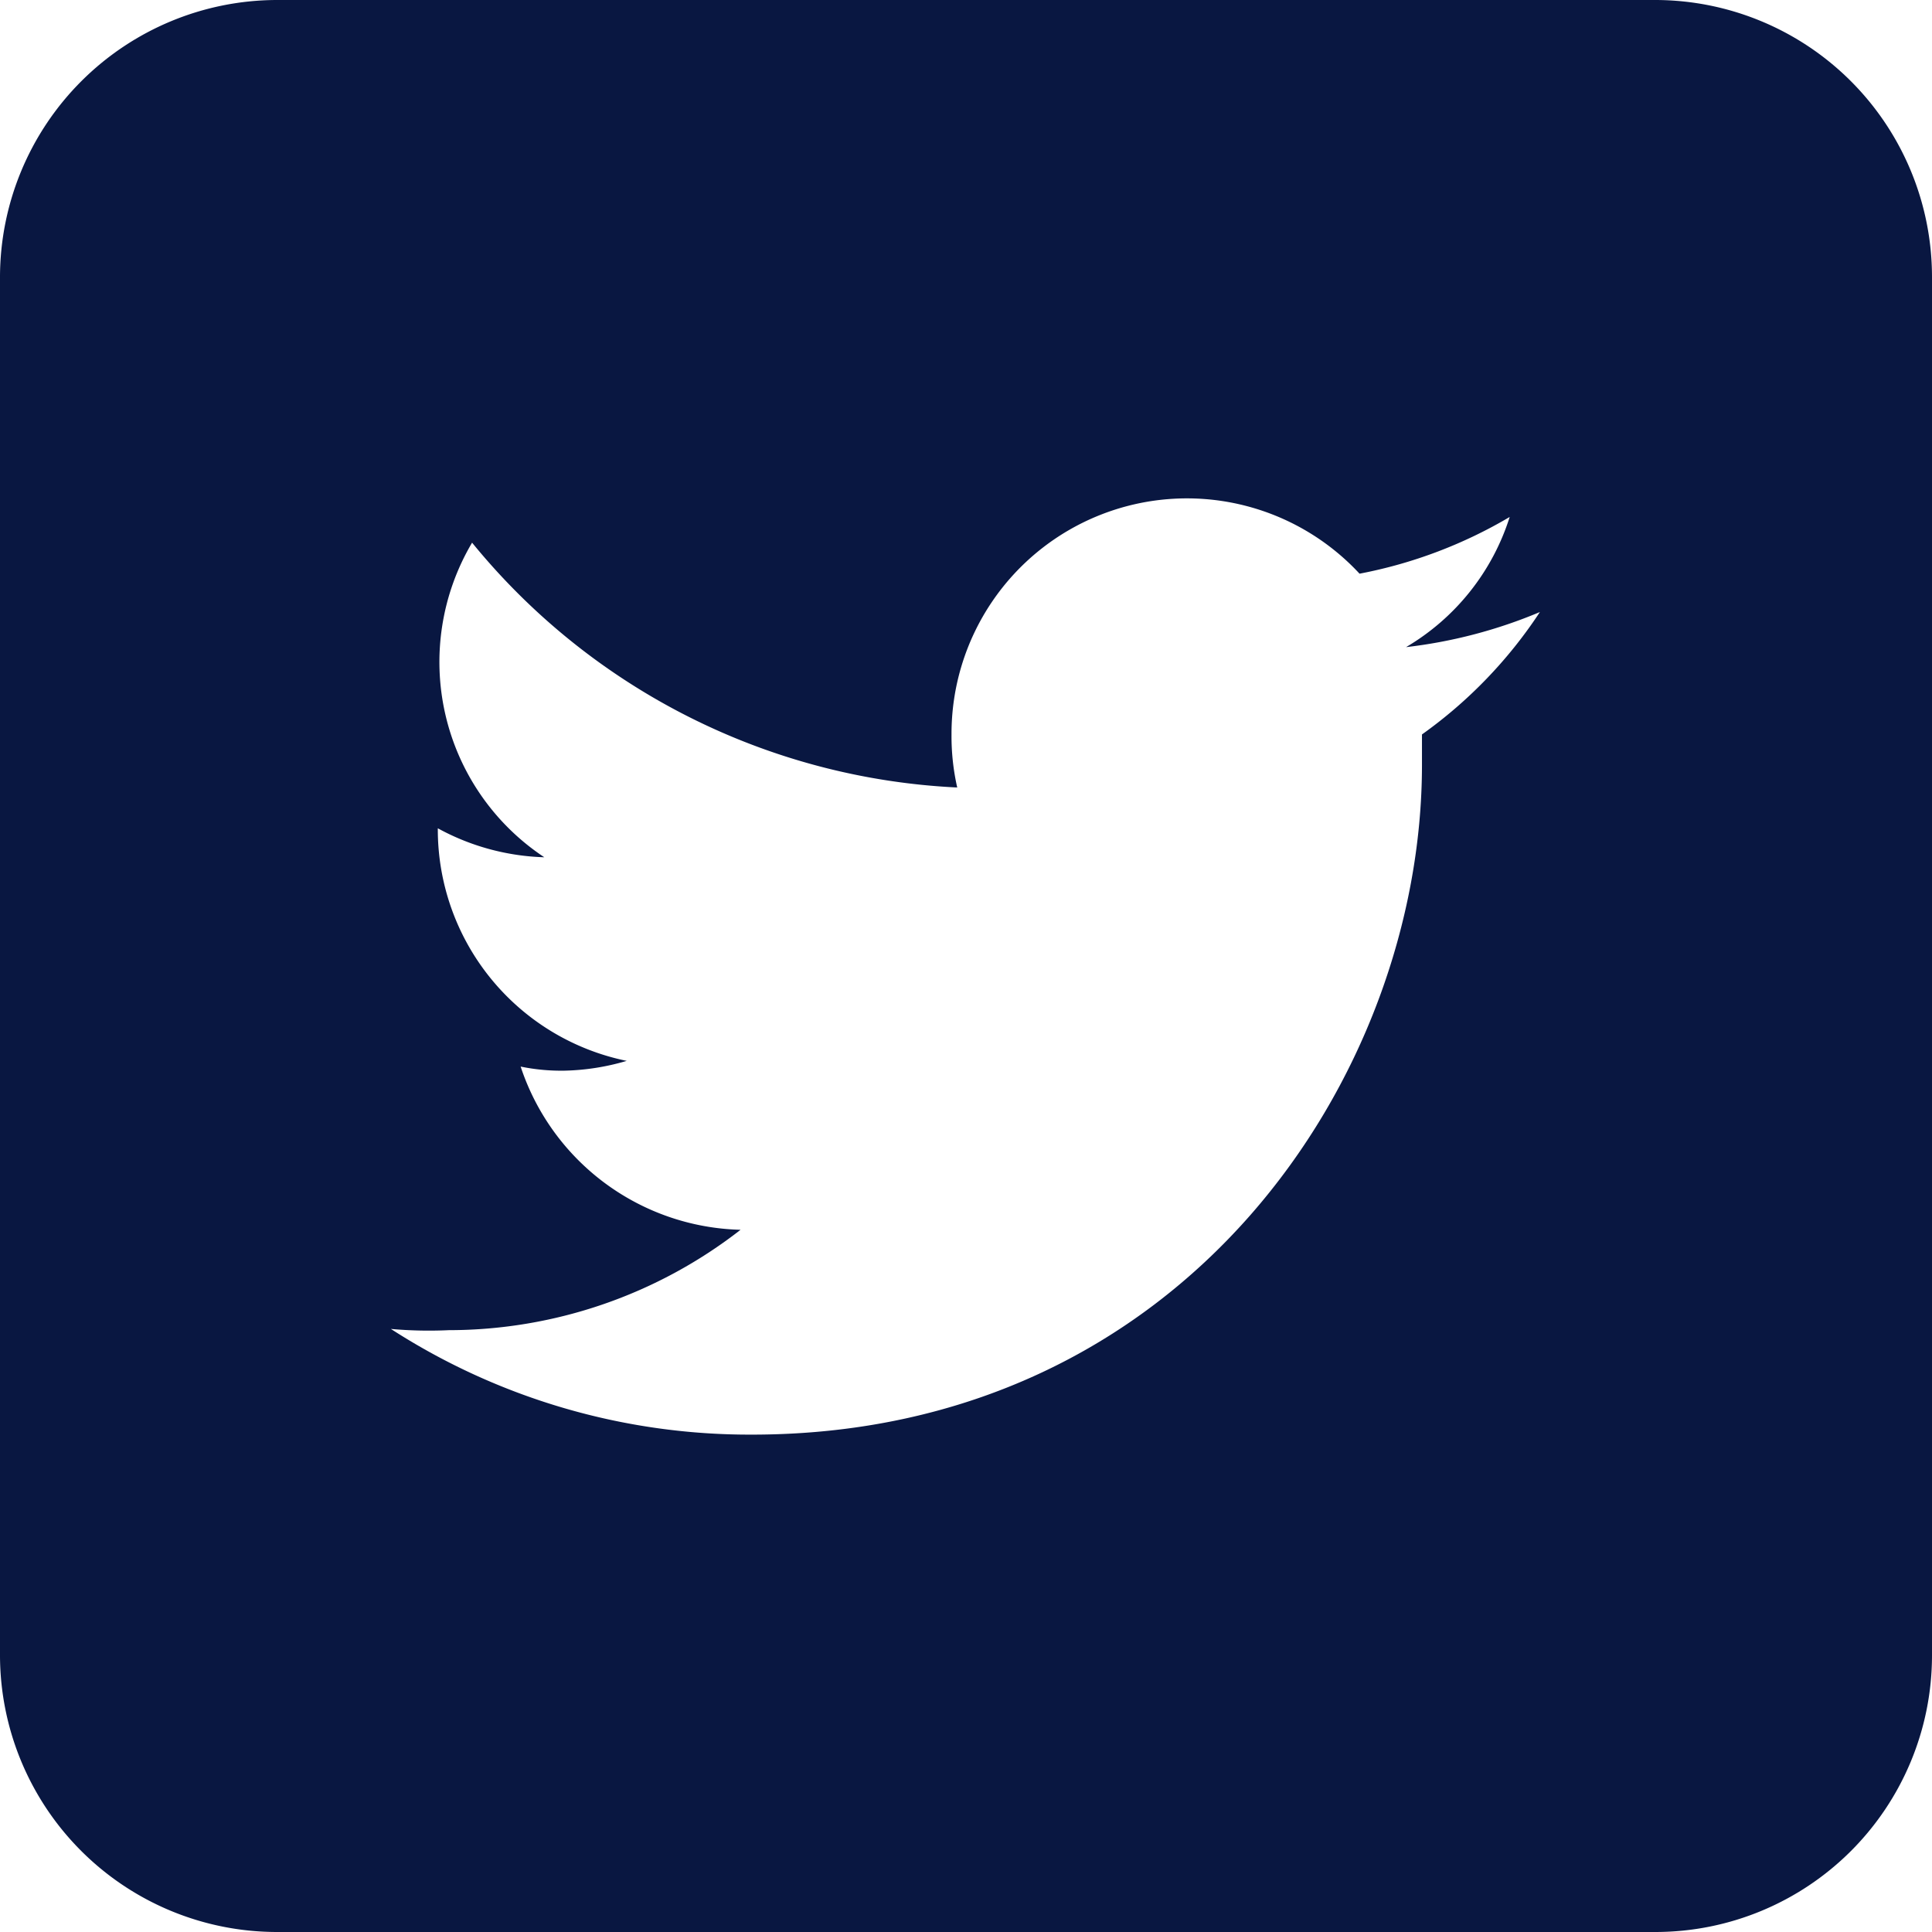 <svg xmlns="http://www.w3.org/2000/svg" viewBox="0 0 47.35 47.35"><defs><style>.cls-1{fill:#091741;}</style></defs><g id="Layer_2" data-name="Layer 2"><g id="Layer_1-2" data-name="Layer 1"><path class="cls-1" d="M40.58,0H6.78A6.8,6.8,0,0,0,0,6.78v33.8a6.79,6.79,0,0,0,6.78,6.77h33.8a6.78,6.78,0,0,0,6.77-6.77V6.78A6.79,6.79,0,0,0,40.58,0ZM34.85,18q0,.36,0,.75c0,7.61-5.81,16.41-16.42,16.41a16.2,16.2,0,0,1-8.85-2.59A10.44,10.44,0,0,0,11,32.6a11.65,11.65,0,0,0,7.15-2.46,5.83,5.83,0,0,1-5.39-4,4.92,4.92,0,0,0,1.09.1A5.81,5.81,0,0,0,15.36,26a5.79,5.79,0,0,1-4.63-5.67V20.3a5.78,5.78,0,0,0,2.61.71,5.74,5.74,0,0,1-1.77-7.71,16.34,16.34,0,0,0,11.89,6A5.68,5.68,0,0,1,23.32,18a5.77,5.77,0,0,1,10-3.94A11.44,11.44,0,0,0,37,12.67a5.69,5.69,0,0,1-2.54,3.19A12,12,0,0,0,37.74,15,11.3,11.3,0,0,1,34.85,18Z"/></g></g></svg>